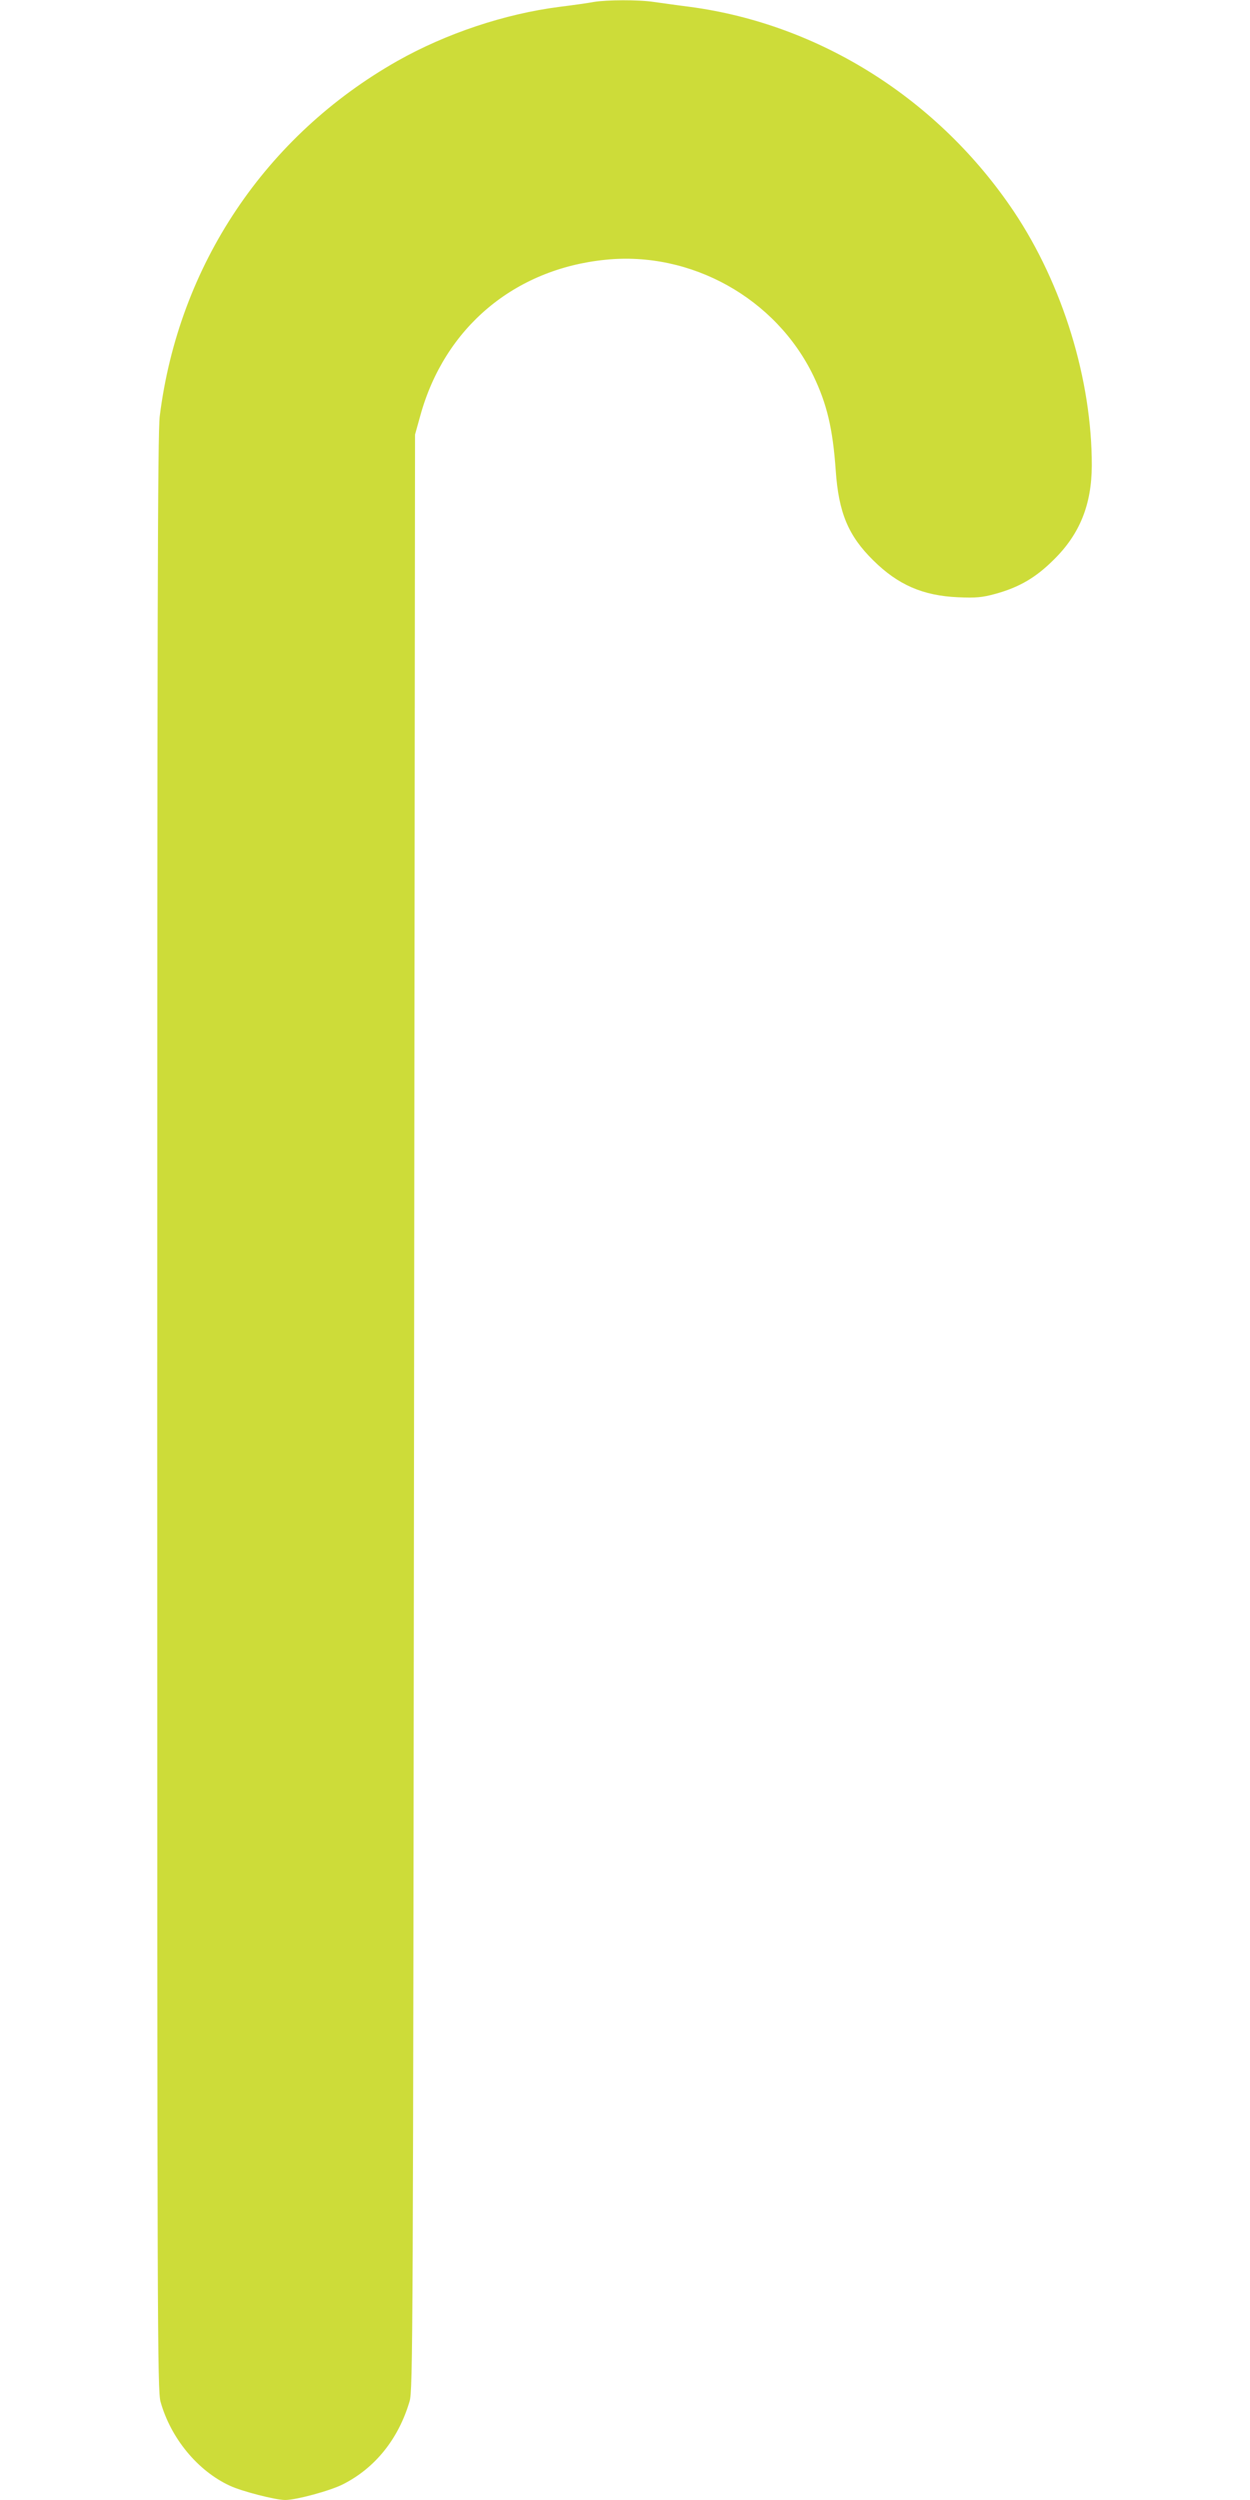 <?xml version="1.0" standalone="no"?>
<!DOCTYPE svg PUBLIC "-//W3C//DTD SVG 20010904//EN"
 "http://www.w3.org/TR/2001/REC-SVG-20010904/DTD/svg10.dtd">
<svg version="1.0" xmlns="http://www.w3.org/2000/svg"
 width="640pt" height="1280pt" viewBox="0 0 640 1280"
 preserveAspectRatio="xMidYMid meet">
<g transform="translate(0,1280) scale(0.1,-0.1)"
fill="#cddc39" stroke="none">
<path d="M3040 12790 c-25 -5 -103 -16 -175 -25 -281 -36 -580 -136 -830 -277
-676 -383 -1120 -1046 -1217 -1818 -11 -86 -13 -1021 -13 -5105 0 -4699 1
-5004 17 -5062 52 -186 190 -354 355 -430 62 -29 234 -73 283 -73 56 0 230 47
295 80 165 83 285 232 342 425 17 57 18 295 23 5065 l5 5005 27 97 c124 450
481 751 948 798 438 45 873 -197 1065 -595 69 -144 99 -270 114 -485 15 -215
64 -333 192 -459 127 -126 255 -181 434 -189 92 -4 124 -1 190 17 124 34 209
84 301 176 133 131 193 282 194 480 1 441 -149 928 -399 1302 -385 574 -993
959 -1659 1048 -64 8 -147 20 -184 25 -78 12 -243 11 -308 0z"/>
</g>
</svg>
